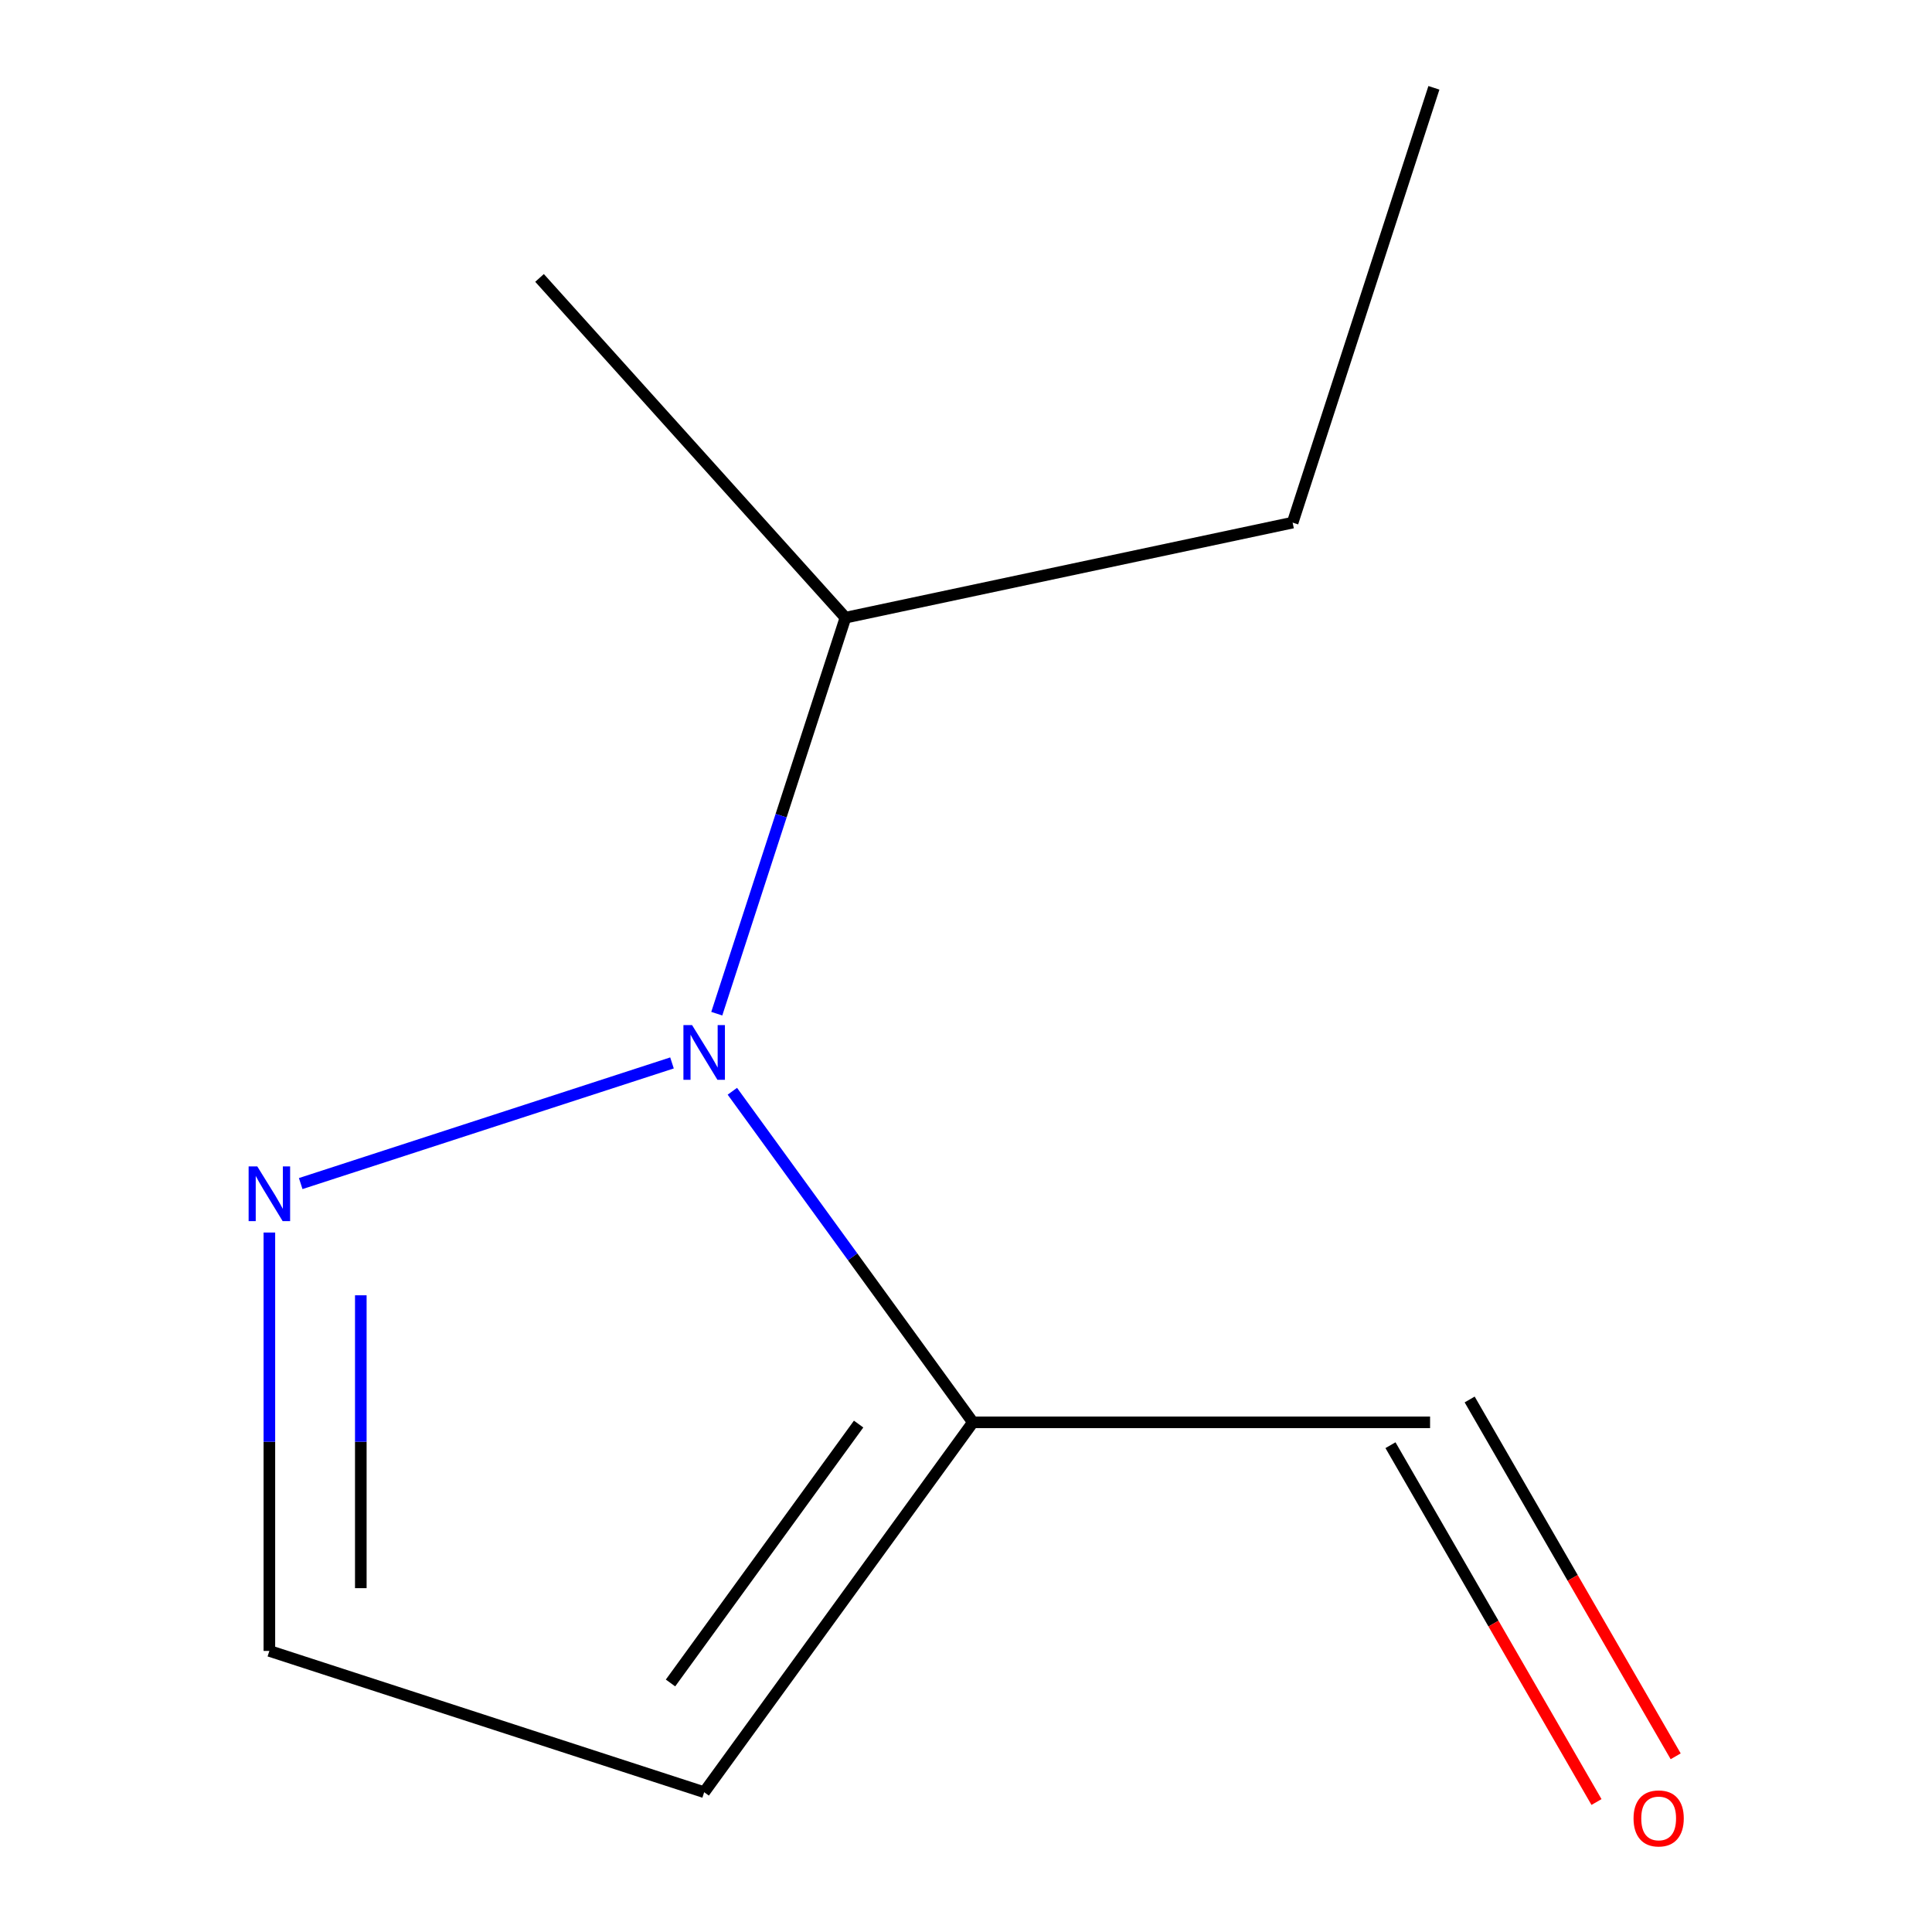<?xml version='1.0' encoding='iso-8859-1'?>
<svg version='1.1' baseProfile='full'
              xmlns='http://www.w3.org/2000/svg'
                      xmlns:rdkit='http://www.rdkit.org/xml'
                      xmlns:xlink='http://www.w3.org/1999/xlink'
                  xml:space='preserve'
width='1000px' height='1000px' viewBox='0 0 1000 1000'>
<!-- END OF HEADER -->
<rect style='opacity:1.0;fill:#FFFFFF;stroke:none' width='1000' height='1000' x='0' y='0'> </rect>
<path class='bond-2' d='M 503.569,736.199 L 441.317,650.517' style='fill:none;fill-rule:evenodd;stroke:#000000;stroke-width:6px;stroke-linecap:butt;stroke-linejoin:miter;stroke-opacity:1' />
<path class='bond-2' d='M 441.317,650.517 L 379.065,564.834' style='fill:none;fill-rule:evenodd;stroke:#0000FF;stroke-width:6px;stroke-linecap:butt;stroke-linejoin:miter;stroke-opacity:1' />
<path class='bond-3' d='M 503.569,736.199 L 364.479,927.64' style='fill:none;fill-rule:evenodd;stroke:#000000;stroke-width:6px;stroke-linecap:butt;stroke-linejoin:miter;stroke-opacity:1' />
<path class='bond-3' d='M 444.417,737.097 L 347.054,871.106' style='fill:none;fill-rule:evenodd;stroke:#000000;stroke-width:6px;stroke-linecap:butt;stroke-linejoin:miter;stroke-opacity:1' />
<path class='bond-9' d='M 503.569,736.199 L 740.203,736.199' style='fill:none;fill-rule:evenodd;stroke:#000000;stroke-width:6px;stroke-linecap:butt;stroke-linejoin:miter;stroke-opacity:1' />
<path class='bond-0' d='M 364.479,927.64 L 139.426,854.516' style='fill:none;fill-rule:evenodd;stroke:#000000;stroke-width:6px;stroke-linecap:butt;stroke-linejoin:miter;stroke-opacity:1' />
<path class='bond-8' d='M 742.189,45.455 L 669.066,270.507' style='fill:none;fill-rule:evenodd;stroke:#000000;stroke-width:6px;stroke-linecap:butt;stroke-linejoin:miter;stroke-opacity:1' />
<path class='bond-1' d='M 139.426,854.516 L 139.426,746.237' style='fill:none;fill-rule:evenodd;stroke:#000000;stroke-width:6px;stroke-linecap:butt;stroke-linejoin:miter;stroke-opacity:1' />
<path class='bond-1' d='M 139.426,746.237 L 139.426,637.958' style='fill:none;fill-rule:evenodd;stroke:#0000FF;stroke-width:6px;stroke-linecap:butt;stroke-linejoin:miter;stroke-opacity:1' />
<path class='bond-1' d='M 186.753,822.032 L 186.753,746.237' style='fill:none;fill-rule:evenodd;stroke:#000000;stroke-width:6px;stroke-linecap:butt;stroke-linejoin:miter;stroke-opacity:1' />
<path class='bond-1' d='M 186.753,746.237 L 186.753,670.442' style='fill:none;fill-rule:evenodd;stroke:#0000FF;stroke-width:6px;stroke-linecap:butt;stroke-linejoin:miter;stroke-opacity:1' />
<path class='bond-5' d='M 437.603,319.706 L 404.302,422.194' style='fill:none;fill-rule:evenodd;stroke:#000000;stroke-width:6px;stroke-linecap:butt;stroke-linejoin:miter;stroke-opacity:1' />
<path class='bond-5' d='M 404.302,422.194 L 371.002,524.682' style='fill:none;fill-rule:evenodd;stroke:#0000FF;stroke-width:6px;stroke-linecap:butt;stroke-linejoin:miter;stroke-opacity:1' />
<path class='bond-6' d='M 437.603,319.706 L 279.263,143.852' style='fill:none;fill-rule:evenodd;stroke:#000000;stroke-width:6px;stroke-linecap:butt;stroke-linejoin:miter;stroke-opacity:1' />
<path class='bond-7' d='M 437.603,319.706 L 669.066,270.507' style='fill:none;fill-rule:evenodd;stroke:#000000;stroke-width:6px;stroke-linecap:butt;stroke-linejoin:miter;stroke-opacity:1' />
<path class='bond-10' d='M 719.709,748.031 L 773.026,840.378' style='fill:none;fill-rule:evenodd;stroke:#000000;stroke-width:6px;stroke-linecap:butt;stroke-linejoin:miter;stroke-opacity:1' />
<path class='bond-10' d='M 773.026,840.378 L 826.343,932.726' style='fill:none;fill-rule:evenodd;stroke:#FF0000;stroke-width:6px;stroke-linecap:butt;stroke-linejoin:miter;stroke-opacity:1' />
<path class='bond-10' d='M 760.696,724.367 L 814.013,816.715' style='fill:none;fill-rule:evenodd;stroke:#000000;stroke-width:6px;stroke-linecap:butt;stroke-linejoin:miter;stroke-opacity:1' />
<path class='bond-10' d='M 814.013,816.715 L 867.33,909.063' style='fill:none;fill-rule:evenodd;stroke:#FF0000;stroke-width:6px;stroke-linecap:butt;stroke-linejoin:miter;stroke-opacity:1' />
<path class='bond-4' d='M 347.823,550.17 L 155.644,612.613' style='fill:none;fill-rule:evenodd;stroke:#0000FF;stroke-width:6px;stroke-linecap:butt;stroke-linejoin:miter;stroke-opacity:1' />
<path  class='atom-8' d='M 358.219 530.598
L 367.499 545.598
Q 368.419 547.078, 369.899 549.758
Q 371.379 552.438, 371.459 552.598
L 371.459 530.598
L 375.219 530.598
L 375.219 558.918
L 371.339 558.918
L 361.379 542.518
Q 360.219 540.598, 358.979 538.398
Q 357.779 536.198, 357.419 535.518
L 357.419 558.918
L 353.739 558.918
L 353.739 530.598
L 358.219 530.598
' fill='#0000FF'/>
<path  class='atom-9' d='M 133.166 603.722
L 142.446 618.722
Q 143.366 620.202, 144.846 622.882
Q 146.326 625.562, 146.406 625.722
L 146.406 603.722
L 150.166 603.722
L 150.166 632.042
L 146.286 632.042
L 136.326 615.642
Q 135.166 613.722, 133.926 611.522
Q 132.726 609.322, 132.366 608.642
L 132.366 632.042
L 128.686 632.042
L 128.686 603.722
L 133.166 603.722
' fill='#0000FF'/>
<path  class='atom-10' d='M 845.52 941.21
Q 845.52 934.41, 848.88 930.61
Q 852.24 926.81, 858.52 926.81
Q 864.8 926.81, 868.16 930.61
Q 871.52 934.41, 871.52 941.21
Q 871.52 948.09, 868.12 952.01
Q 864.72 955.89, 858.52 955.89
Q 852.28 955.89, 848.88 952.01
Q 845.52 948.13, 845.52 941.21
M 858.52 952.69
Q 862.84 952.69, 865.16 949.81
Q 867.52 946.89, 867.52 941.21
Q 867.52 935.65, 865.16 932.85
Q 862.84 930.01, 858.52 930.01
Q 854.2 930.01, 851.84 932.81
Q 849.52 935.61, 849.52 941.21
Q 849.52 946.93, 851.84 949.81
Q 854.2 952.69, 858.52 952.69
' fill='#FF0000'/>
</svg>
